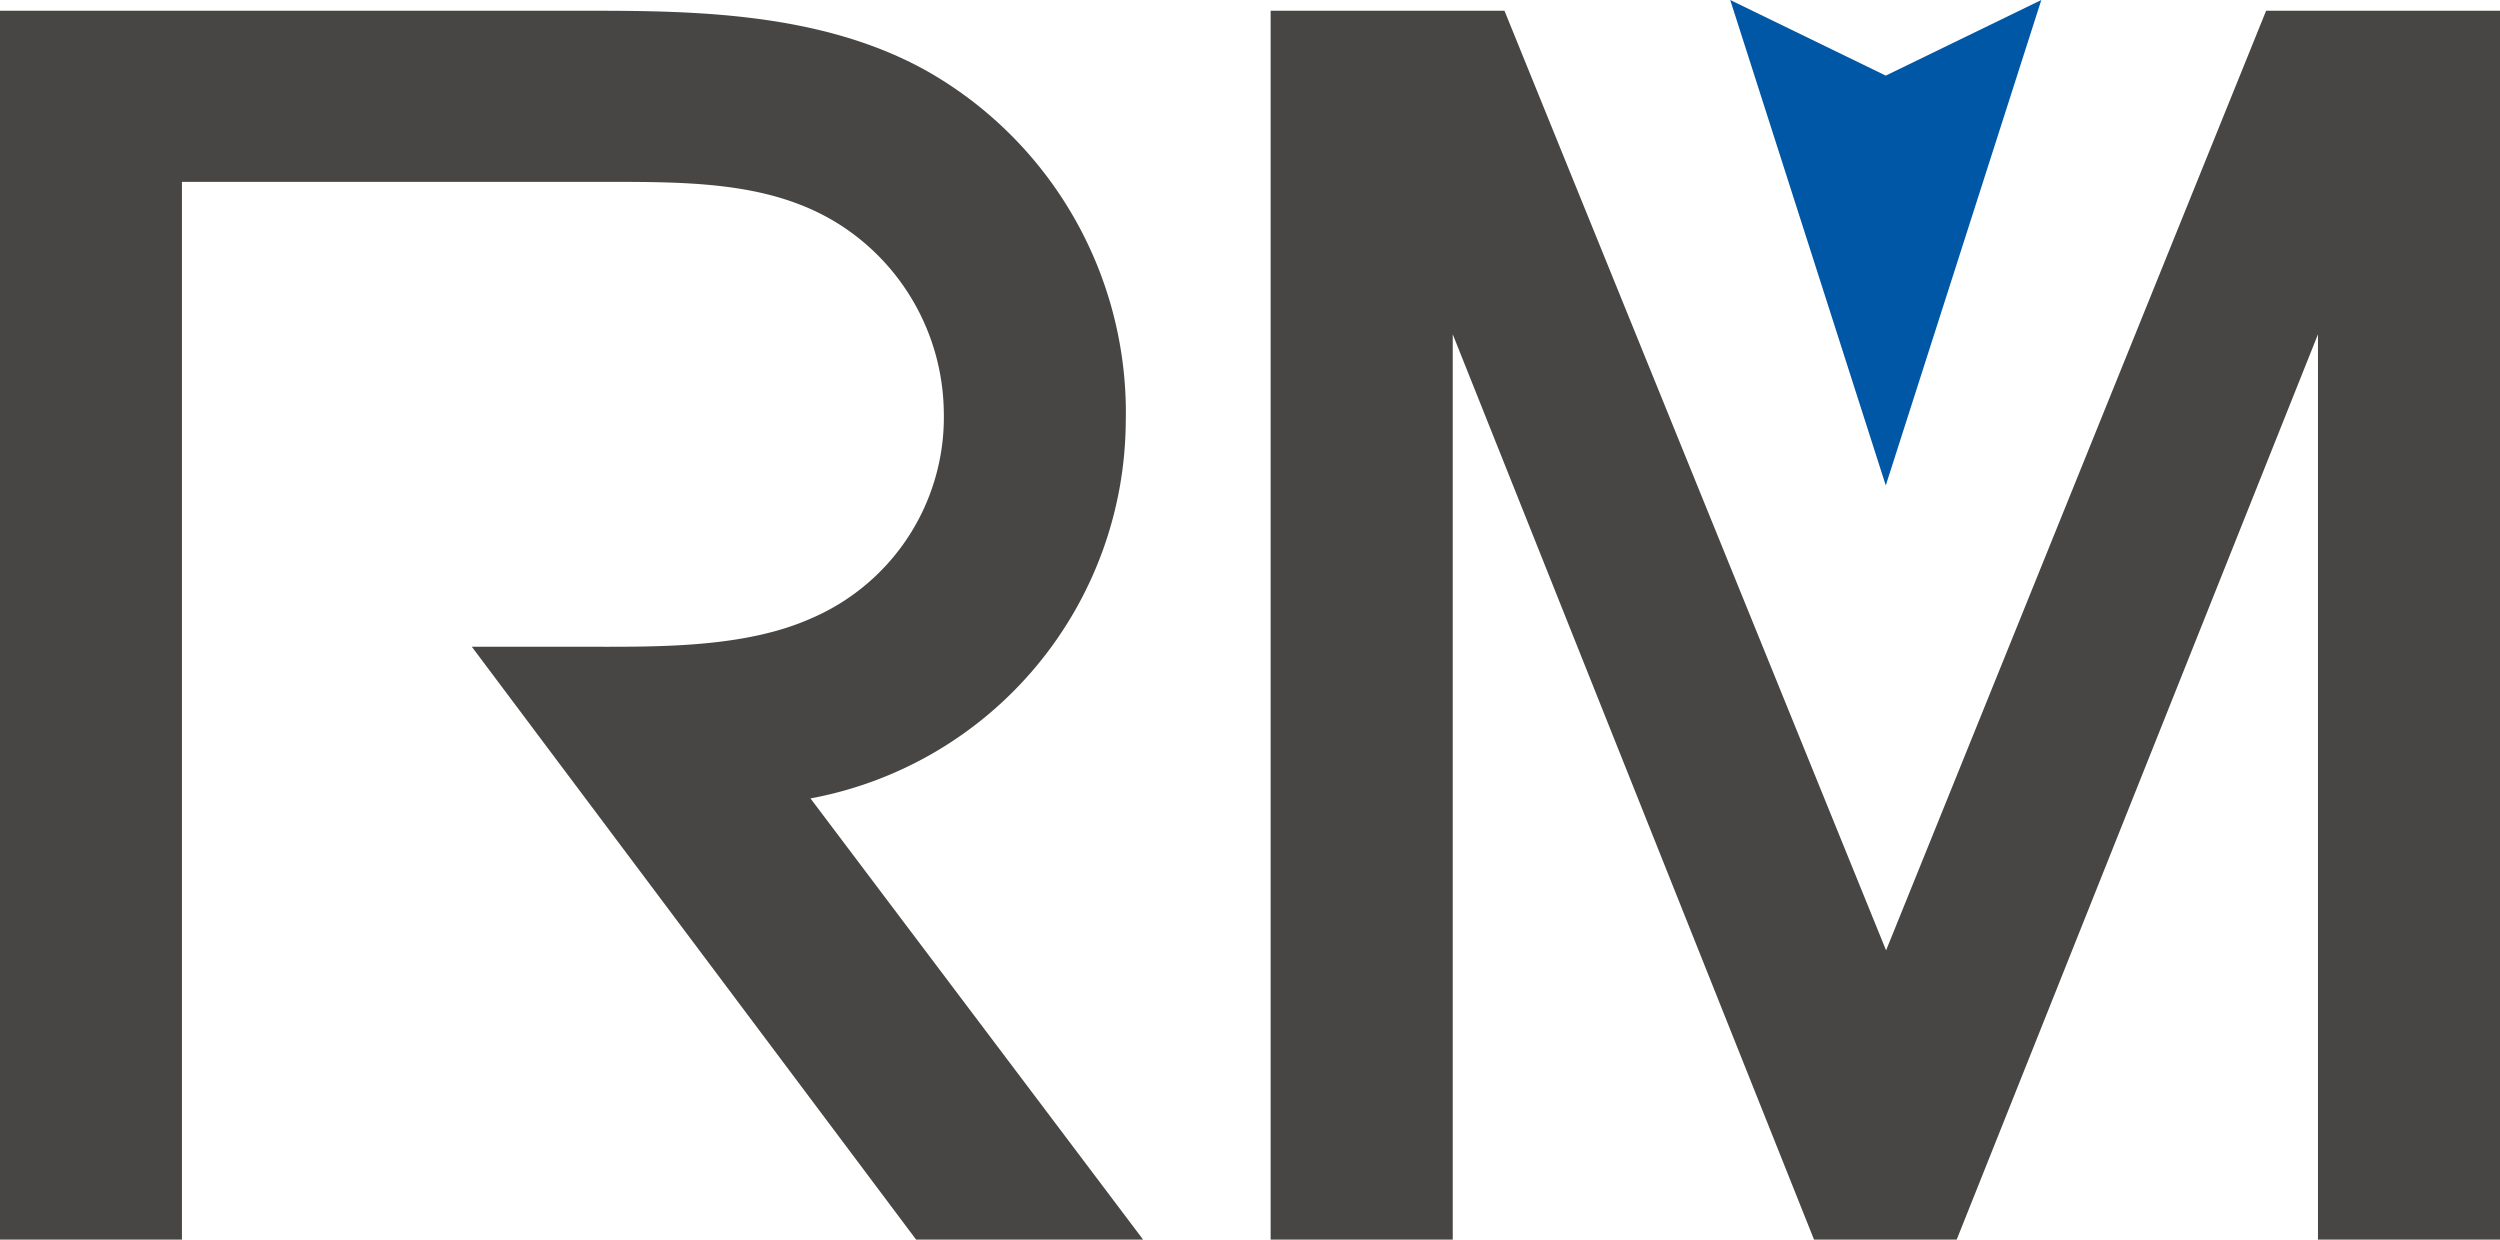 <svg xmlns="http://www.w3.org/2000/svg" width="88.737" height="44" viewBox="0 0 88.737 44">
  <defs>
    <style>
      .cls-1 {
        fill: #0057a6;
      }

      .cls-2 {
        fill: #474645;
      }
    </style>
  </defs>
  <g id="グループ_131" data-name="グループ 131" transform="translate(-2250.322 -1303.117)">
    <g id="グループ_5" data-name="グループ 5" transform="translate(2250.322 1303.117)">
      <path id="パス_4" data-name="パス 4" class="cls-1" d="M2306.722,1303.116l5.521,17.23,5.521-17.23-5.521,2.684Z" transform="translate(-2245.308 -1303.116)"/>
      <g id="グループ_4" data-name="グループ 4" transform="translate(0 0.382)">
        <path id="パス_5" data-name="パス 5" class="cls-2" d="M2279.09,1331.426a13.689,13.689,0,0,0,11.19-13.329,13.943,13.943,0,0,0-7.017-12.467c-3.829-2.163-8.53-2.163-12.307-2.163h-20.635v43.618h6.459v-37.544H2271.8c3.2,0,6.218,0,8.668,1.748a8.01,8.01,0,0,1,3.354,6.419,7.767,7.767,0,0,1-4.679,7.315c-2.3,1.033-5.243,1.026-7.841,1.019h-4.233l15.77,21.043h8.057Z" transform="translate(-2250.322 -1303.468)"/>
        <path id="パス_6" data-name="パス 6" class="cls-2" d="M2327.074,1303.469l-13.489,33.351-13.545-33.351h-8.3v43.617h6.464v-32.133l12.823,32.133h5.065l12.823-32.133v32.133h6.463v-43.617Z" transform="translate(-2246.639 -1303.469)"/>
      </g>
    </g>
  </g>
</svg>

